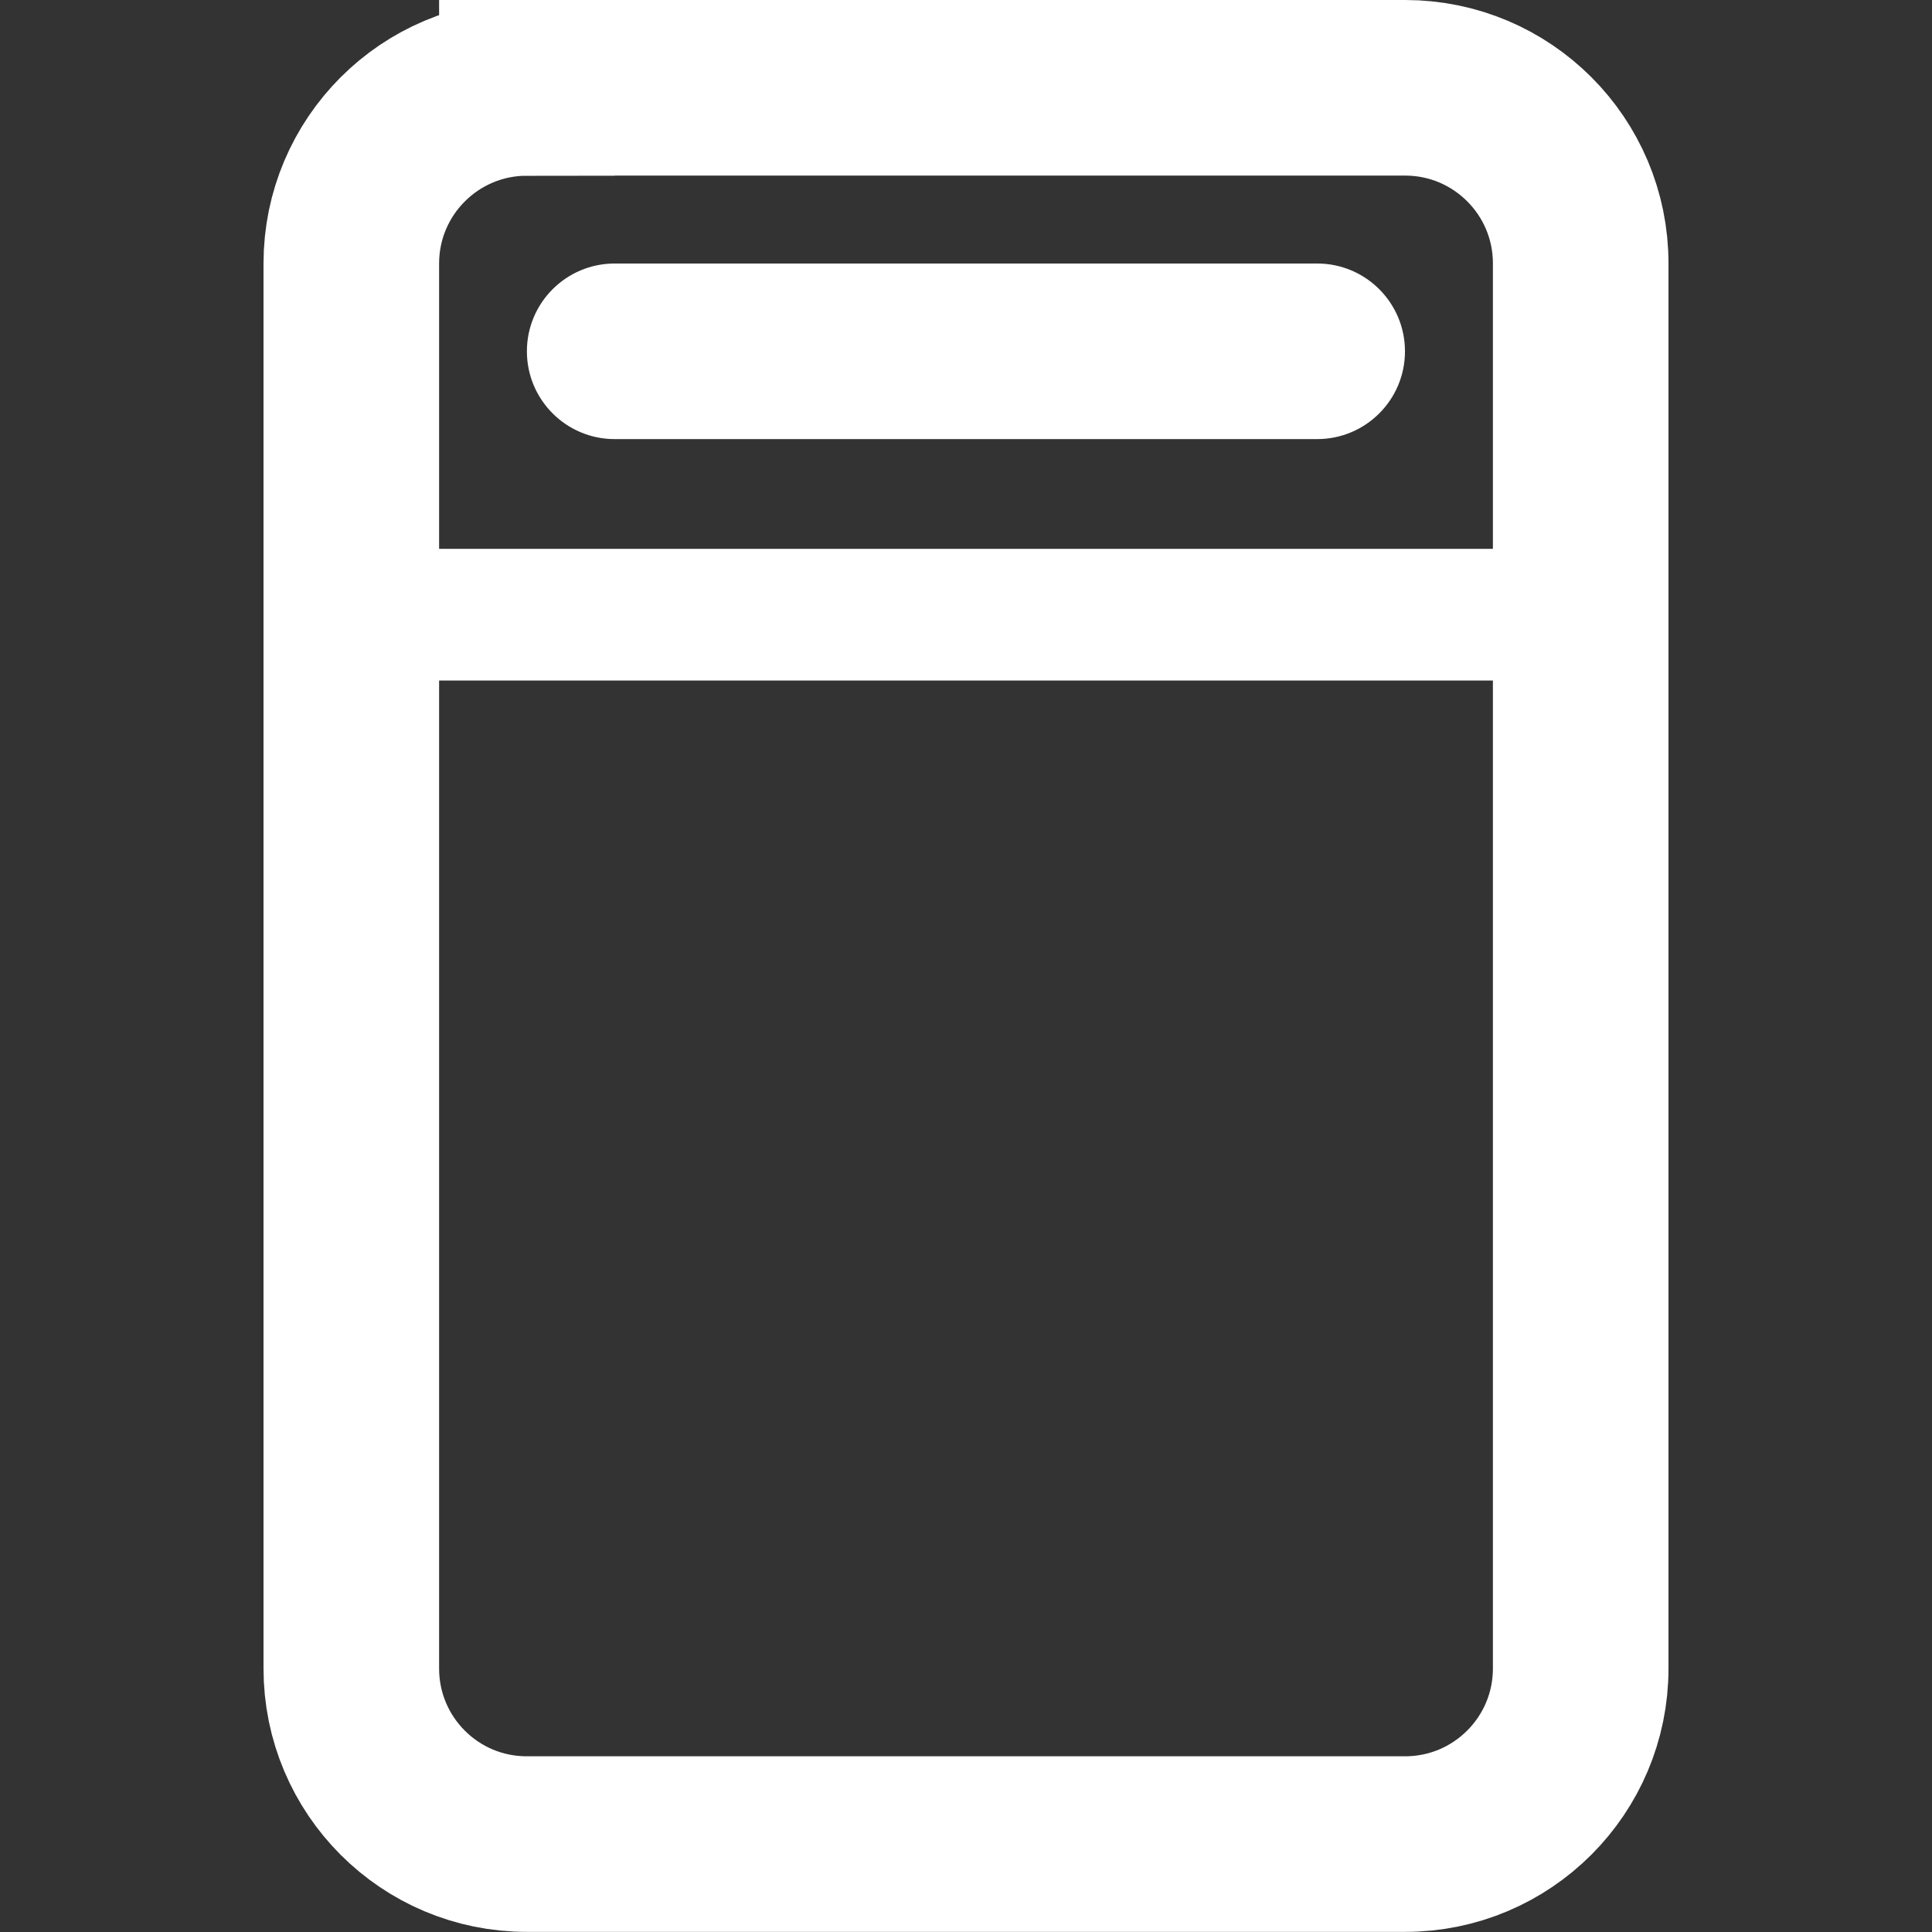 <?xml version="1.0" encoding="UTF-8" standalone="no"?> <svg xmlns:inkscape="http://www.inkscape.org/namespaces/inkscape" xmlns:sodipodi="http://sodipodi.sourceforge.net/DTD/sodipodi-0.dtd" xmlns:xlink="http://www.w3.org/1999/xlink" xmlns="http://www.w3.org/2000/svg" xmlns:svg="http://www.w3.org/2000/svg" width="512" height="512" viewBox="0 0 15.36 15.36" fill="none" version="1.1" id="svg3" sodipodi:docname="dishwasher-512-white.svg" inkscape:version="1.3 (0e150ed6c4, 2023-07-21)"><rect x="0" y="0" width="15.36" height="15.36" fill="#333333" stroke="none"/><defs id="defs3"></defs><path d="m 4.189,0.698 h 6.982 c 0.771,0 1.396,0.625 1.396,1.396 v 3.142 8.029 c 0,0.771 -0.625,1.396 -1.396,1.396 H 4.189 C 3.418,14.662 2.793,14.037 2.793,13.265 V 5.236 2.095 c 0,-0.771 0.625,-1.396 1.396,-1.396 z" stroke="#000000" stroke-width="1.396" id="path1" style="fill:#ffffff;fill-opacity:0;stroke:#ffffff;stroke-opacity:1"></path><path d="m 2.793,4.887 h 9.775" stroke="#000000" stroke-width="1.047" stroke-linecap="round" id="path2" style="stroke:#ffffff;stroke-opacity:1"></path><path d="m 4.189,2.793 c 0,-0.386 0.313,-0.698 0.698,-0.698 h 5.585 c 0.386,0 0.698,0.313 0.698,0.698 v 0 c 0,0.386 -0.313,0.698 -0.698,0.698 H 4.887 c -0.386,0 -0.698,-0.313 -0.698,-0.698 z" fill="#000000" id="path3" style="stroke-width:0.698;fill:#ffffff;fill-opacity:1"></path></svg> 